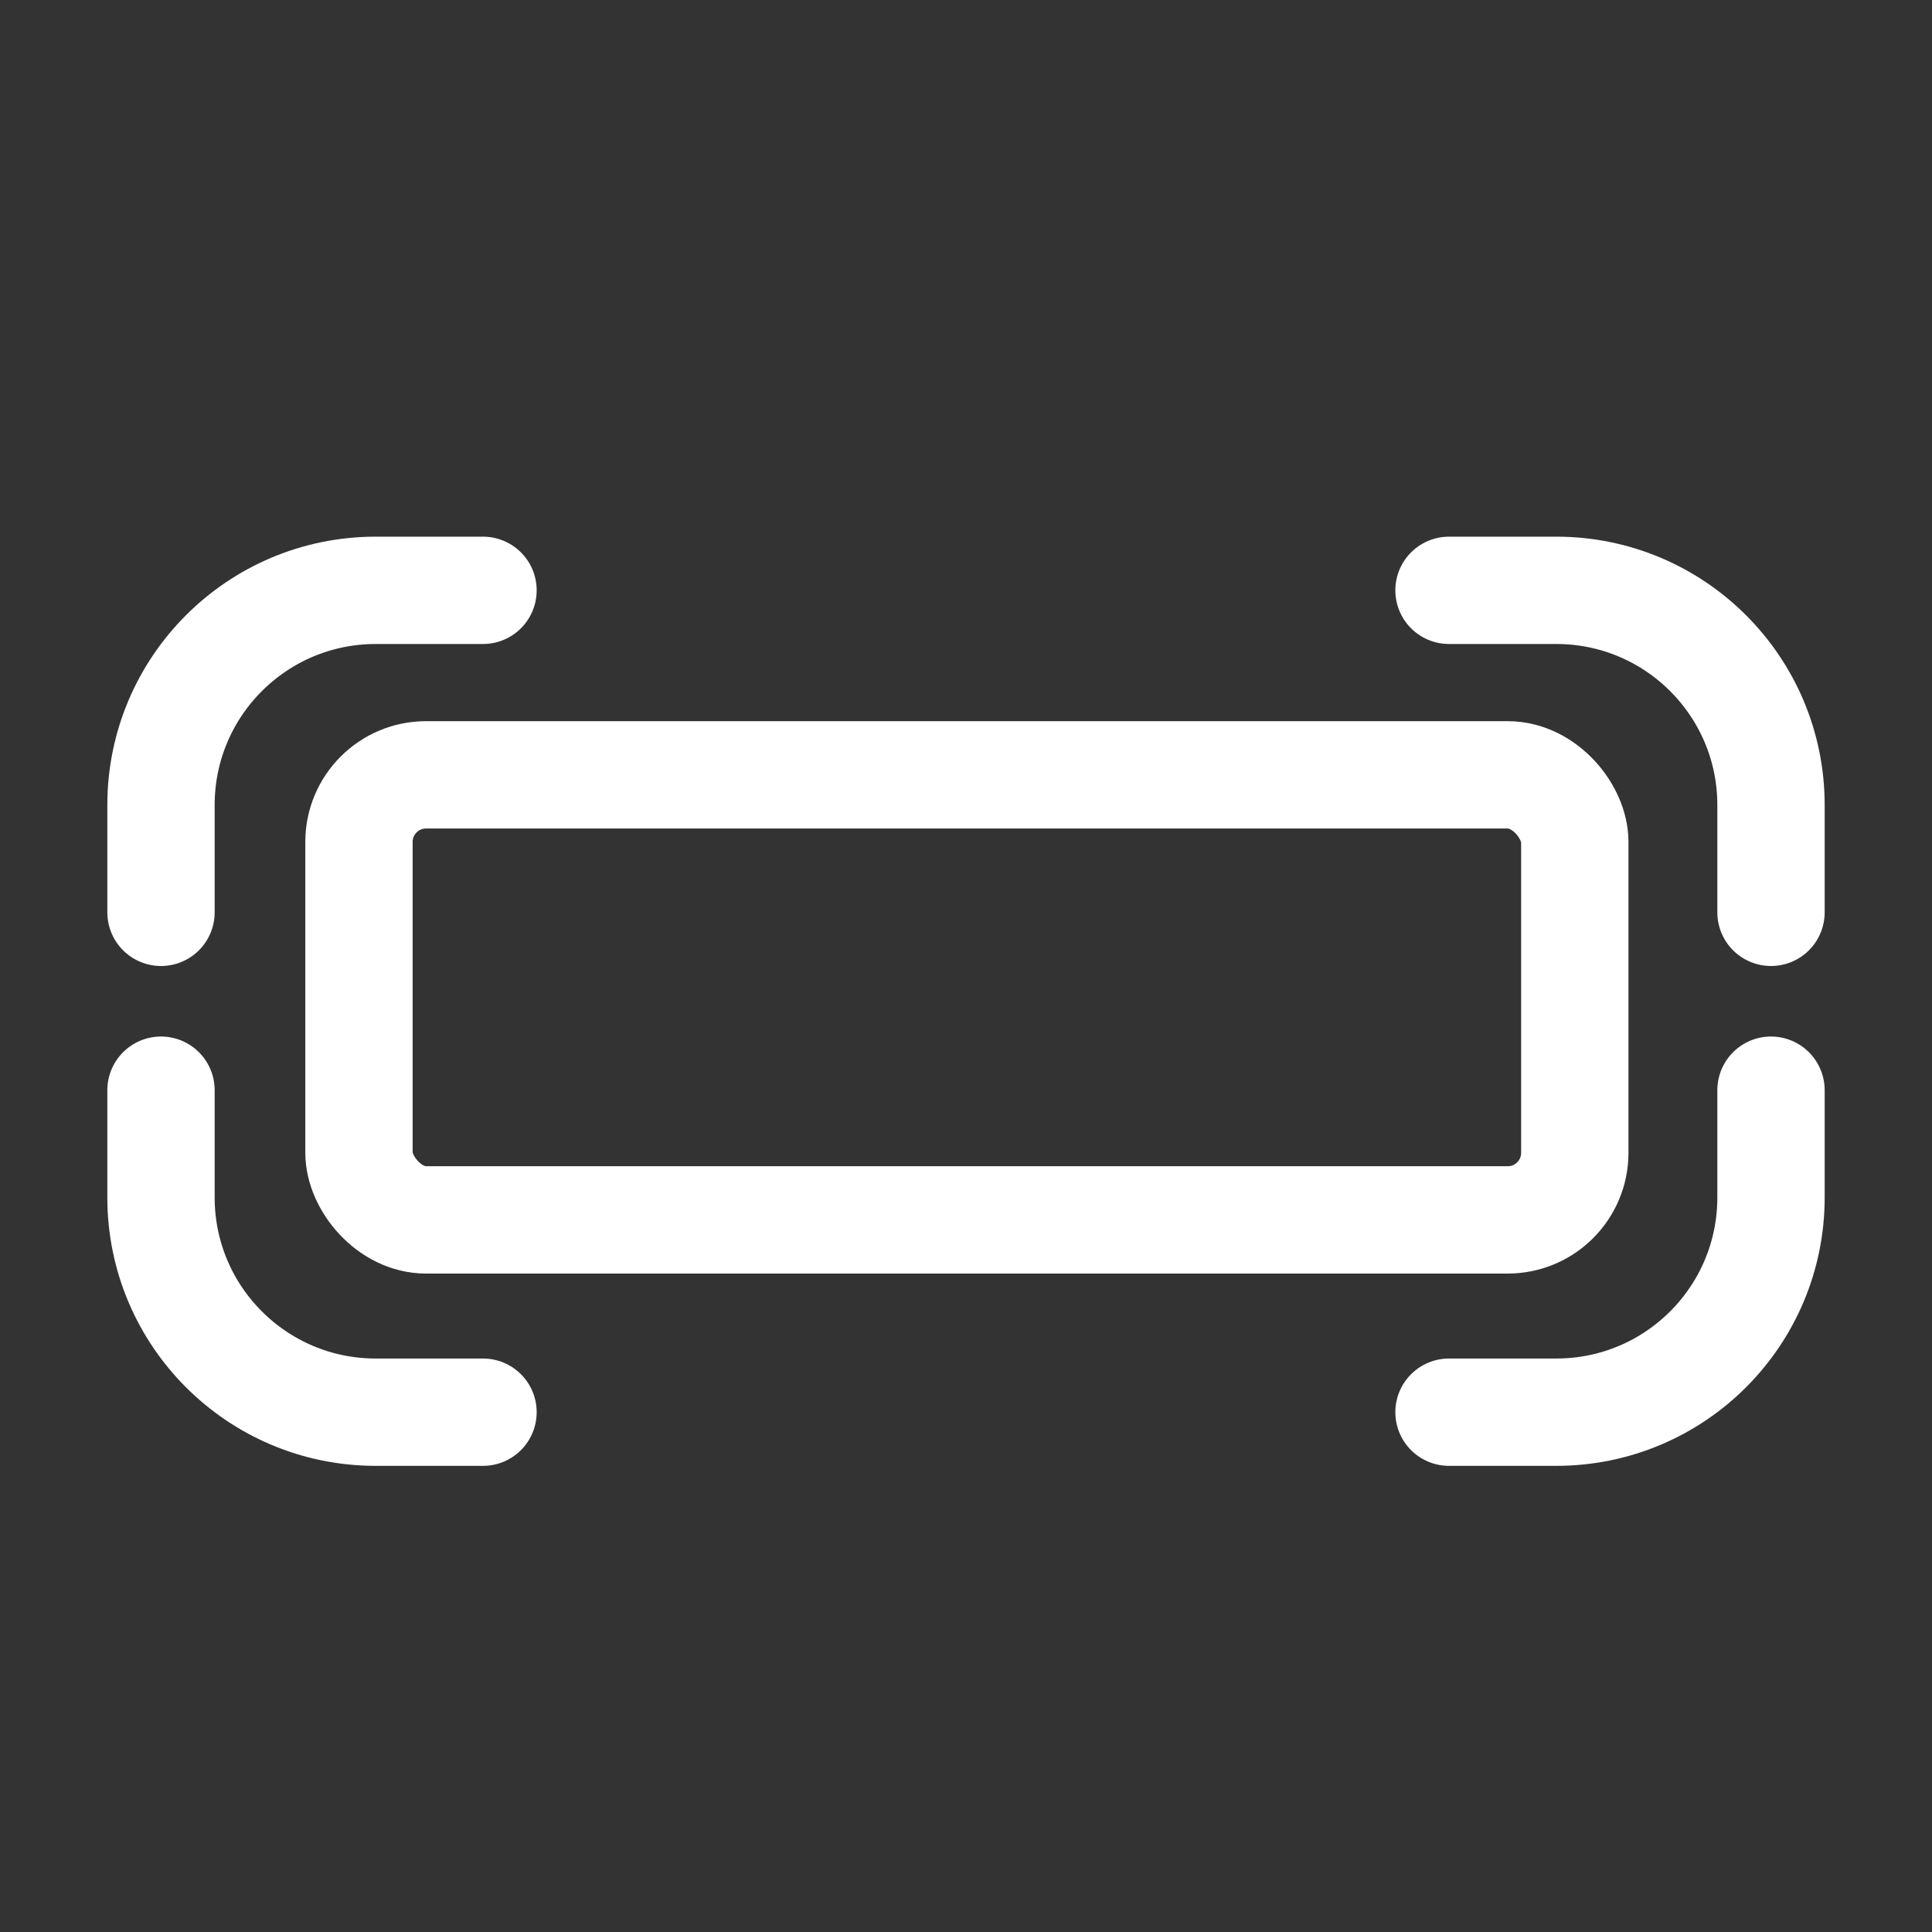 <svg width="36" height="36" viewBox="0 0 36 36" fill="none" xmlns="http://www.w3.org/2000/svg">
<rect x="0" y="0" width="36" height="36" fill="#333333" stroke="none"/>
<rect x="6.689" y="14.438" width="22.655" height="8.293" rx="1.25" stroke="white" stroke-width="2"/>
<path d="M9 11H7C4.791 11 3 12.791 3 15V17" stroke="white" stroke-width="2" stroke-linecap="round"/>
<path d="M27 11H29C31.209 11 33 12.791 33 15V17" stroke="white" stroke-width="2" stroke-linecap="round"/>
<path d="M9 26.314H7C4.791 26.314 3 24.523 3 22.314V20.314" stroke="white" stroke-width="2" stroke-linecap="round"/>
<path d="M27 26.314H29C31.209 26.314 33 24.523 33 22.314V20.314" stroke="white" stroke-width="2" stroke-linecap="round"/>
</svg>
